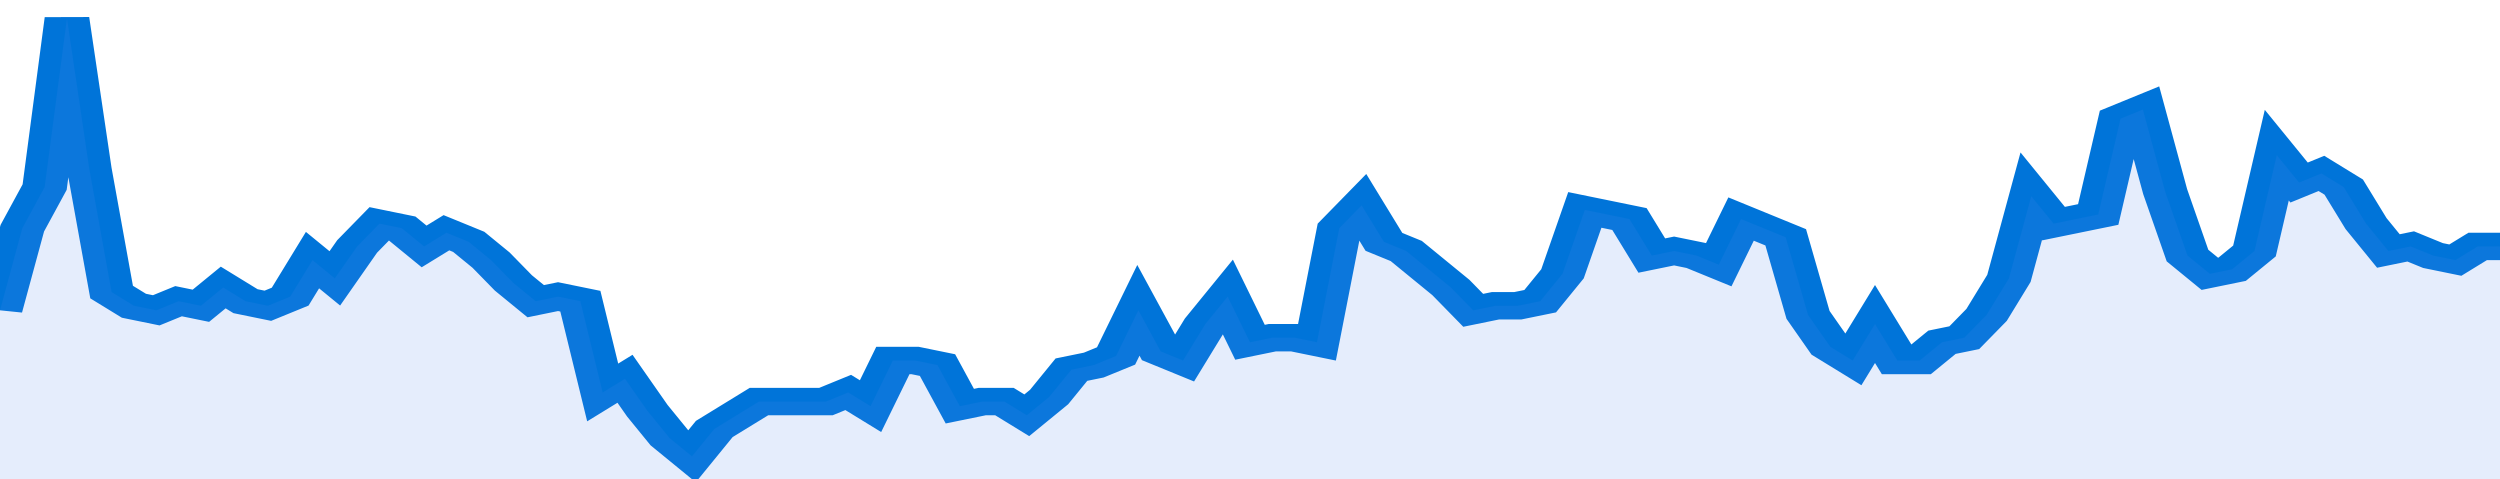 <svg xmlns="http://www.w3.org/2000/svg" viewBox="0 0 336 105" width="120" height="23" preserveAspectRatio="none">
				 <polyline fill="none" stroke="#0074d9" stroke-width="6" points="0, 68 3, 50 6, 41 9, 4 12, 37 15, 64 18, 67 21, 68 24, 66 27, 67 30, 63 33, 66 36, 67 39, 65 42, 57 45, 61 48, 54 51, 49 54, 50 57, 54 60, 51 63, 53 66, 57 69, 62 72, 66 75, 65 78, 66 81, 86 84, 83 87, 90 90, 96 93, 100 96, 94 99, 91 102, 88 105, 88 108, 88 111, 88 114, 86 117, 89 120, 79 123, 79 126, 80 129, 89 132, 88 135, 88 138, 91 141, 87 144, 81 147, 80 150, 78 153, 68 156, 77 159, 79 162, 71 165, 65 168, 75 171, 74 174, 74 177, 75 180, 50 183, 45 186, 53 189, 55 192, 59 195, 63 198, 68 201, 67 204, 67 207, 66 210, 60 213, 46 216, 47 219, 48 222, 56 225, 55 228, 56 231, 58 234, 48 237, 50 240, 52 243, 69 246, 76 249, 79 252, 71 255, 79 258, 79 261, 75 264, 74 267, 69 270, 61 273, 43 276, 49 279, 48 282, 47 285, 26 288, 24 291, 42 294, 56 297, 60 300, 59 303, 55 306, 34 309, 40 312, 38 315, 41 318, 49 321, 55 324, 54 327, 56 330, 57 333, 54 336, 54 336, 54 "> </polyline>
				 <polygon fill="#5085ec" opacity="0.15" points="0, 105 0, 68 3, 50 6, 41 9, 4 12, 37 15, 64 18, 67 21, 68 24, 66 27, 67 30, 63 33, 66 36, 67 39, 65 42, 57 45, 61 48, 54 51, 49 54, 50 57, 54 60, 51 63, 53 66, 57 69, 62 72, 66 75, 65 78, 66 81, 86 84, 83 87, 90 90, 96 93, 100 96, 94 99, 91 102, 88 105, 88 108, 88 111, 88 114, 86 117, 89 120, 79 123, 79 126, 80 129, 89 132, 88 135, 88 138, 91 141, 87 144, 81 147, 80 150, 78 153, 68 156, 77 159, 79 162, 71 165, 65 168, 75 171, 74 174, 74 177, 75 180, 50 183, 45 186, 53 189, 55 192, 59 195, 63 198, 68 201, 67 204, 67 207, 66 210, 60 213, 46 216, 47 219, 48 222, 56 225, 55 228, 56 231, 58 234, 48 237, 50 240, 52 243, 69 246, 76 249, 79 252, 71 255, 79 258, 79 261, 75 264, 74 267, 69 270, 61 273, 43 276, 49 279, 48 282, 47 285, 26 288, 24 291, 42 294, 56 297, 60 300, 59 303, 55 306, 34 309, 40 312, 38 315, 41 318, 49 321, 55 324, 54 327, 56 330, 57 333, 54 336, 54 336, 105 "></polygon>
			</svg>